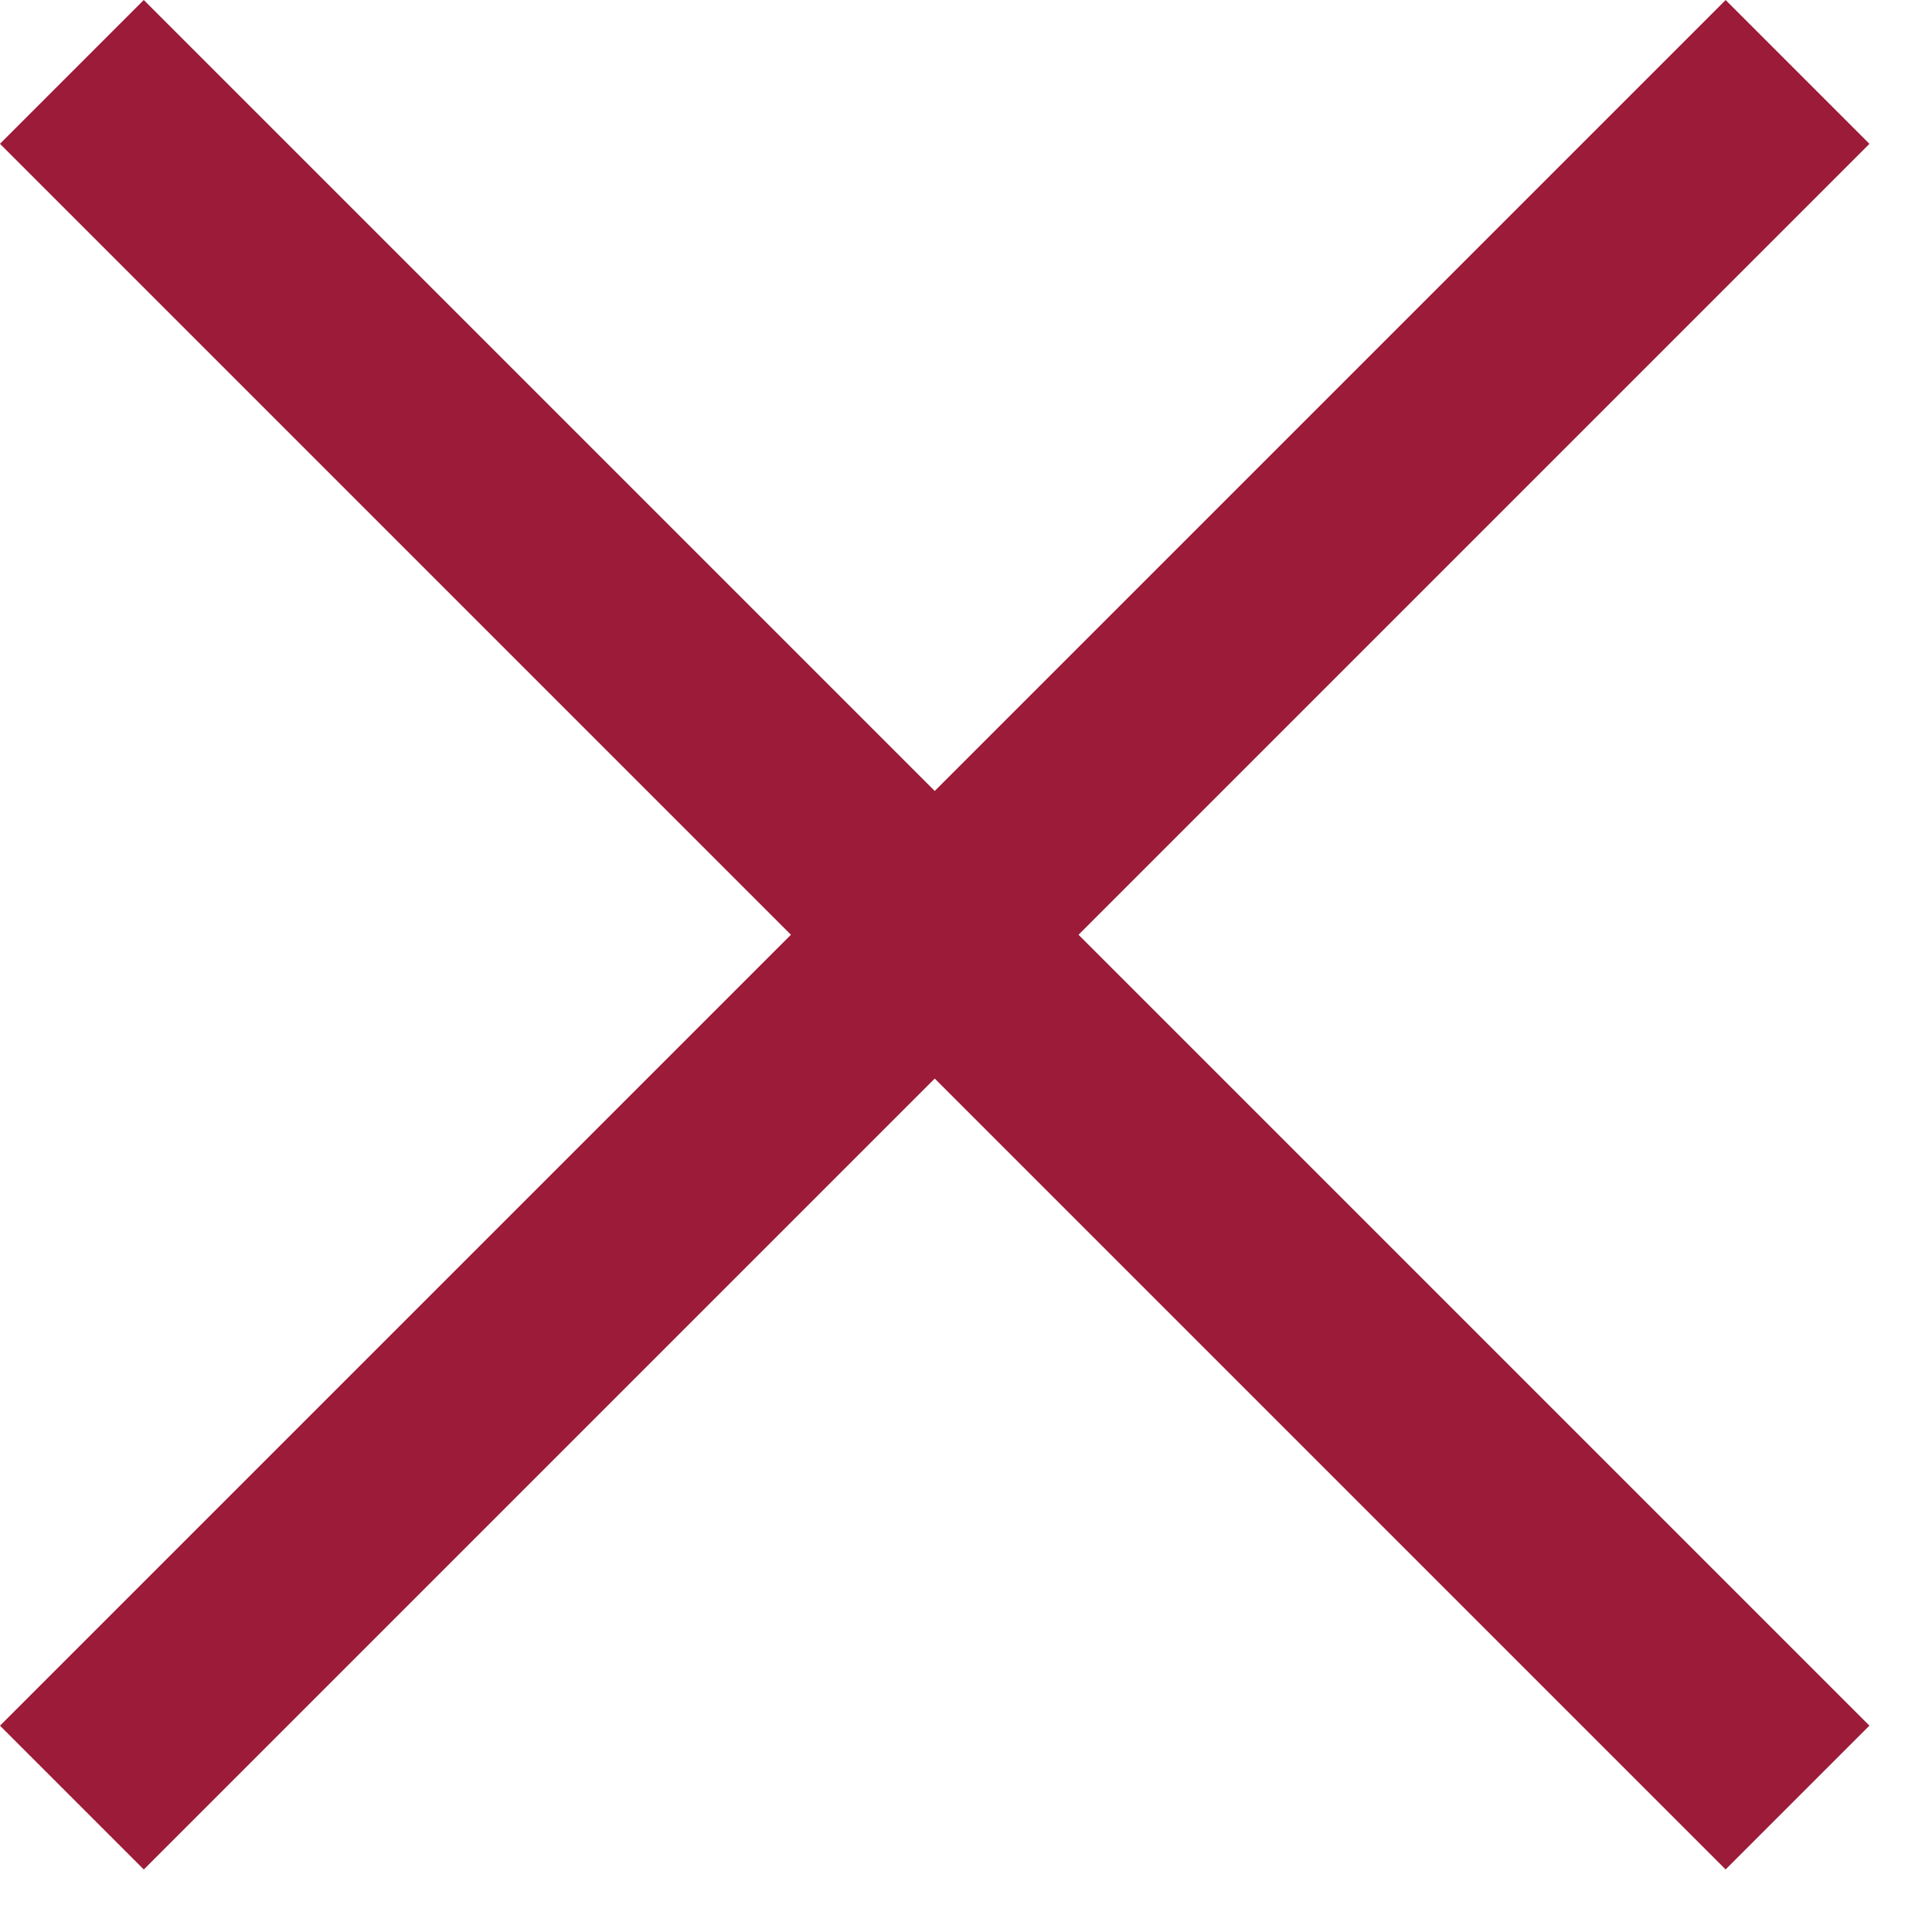 <svg width="19" height="19" viewBox="0 0 19 19" fill="none" xmlns="http://www.w3.org/2000/svg">
<rect x="1.414" width="24" height="2" transform="rotate(45 1.414 0)" fill="#9C1B38"/>
<rect y="16.971" width="24" height="2" transform="rotate(-45 0 16.971)" fill="#9C1B38"/>
</svg>
